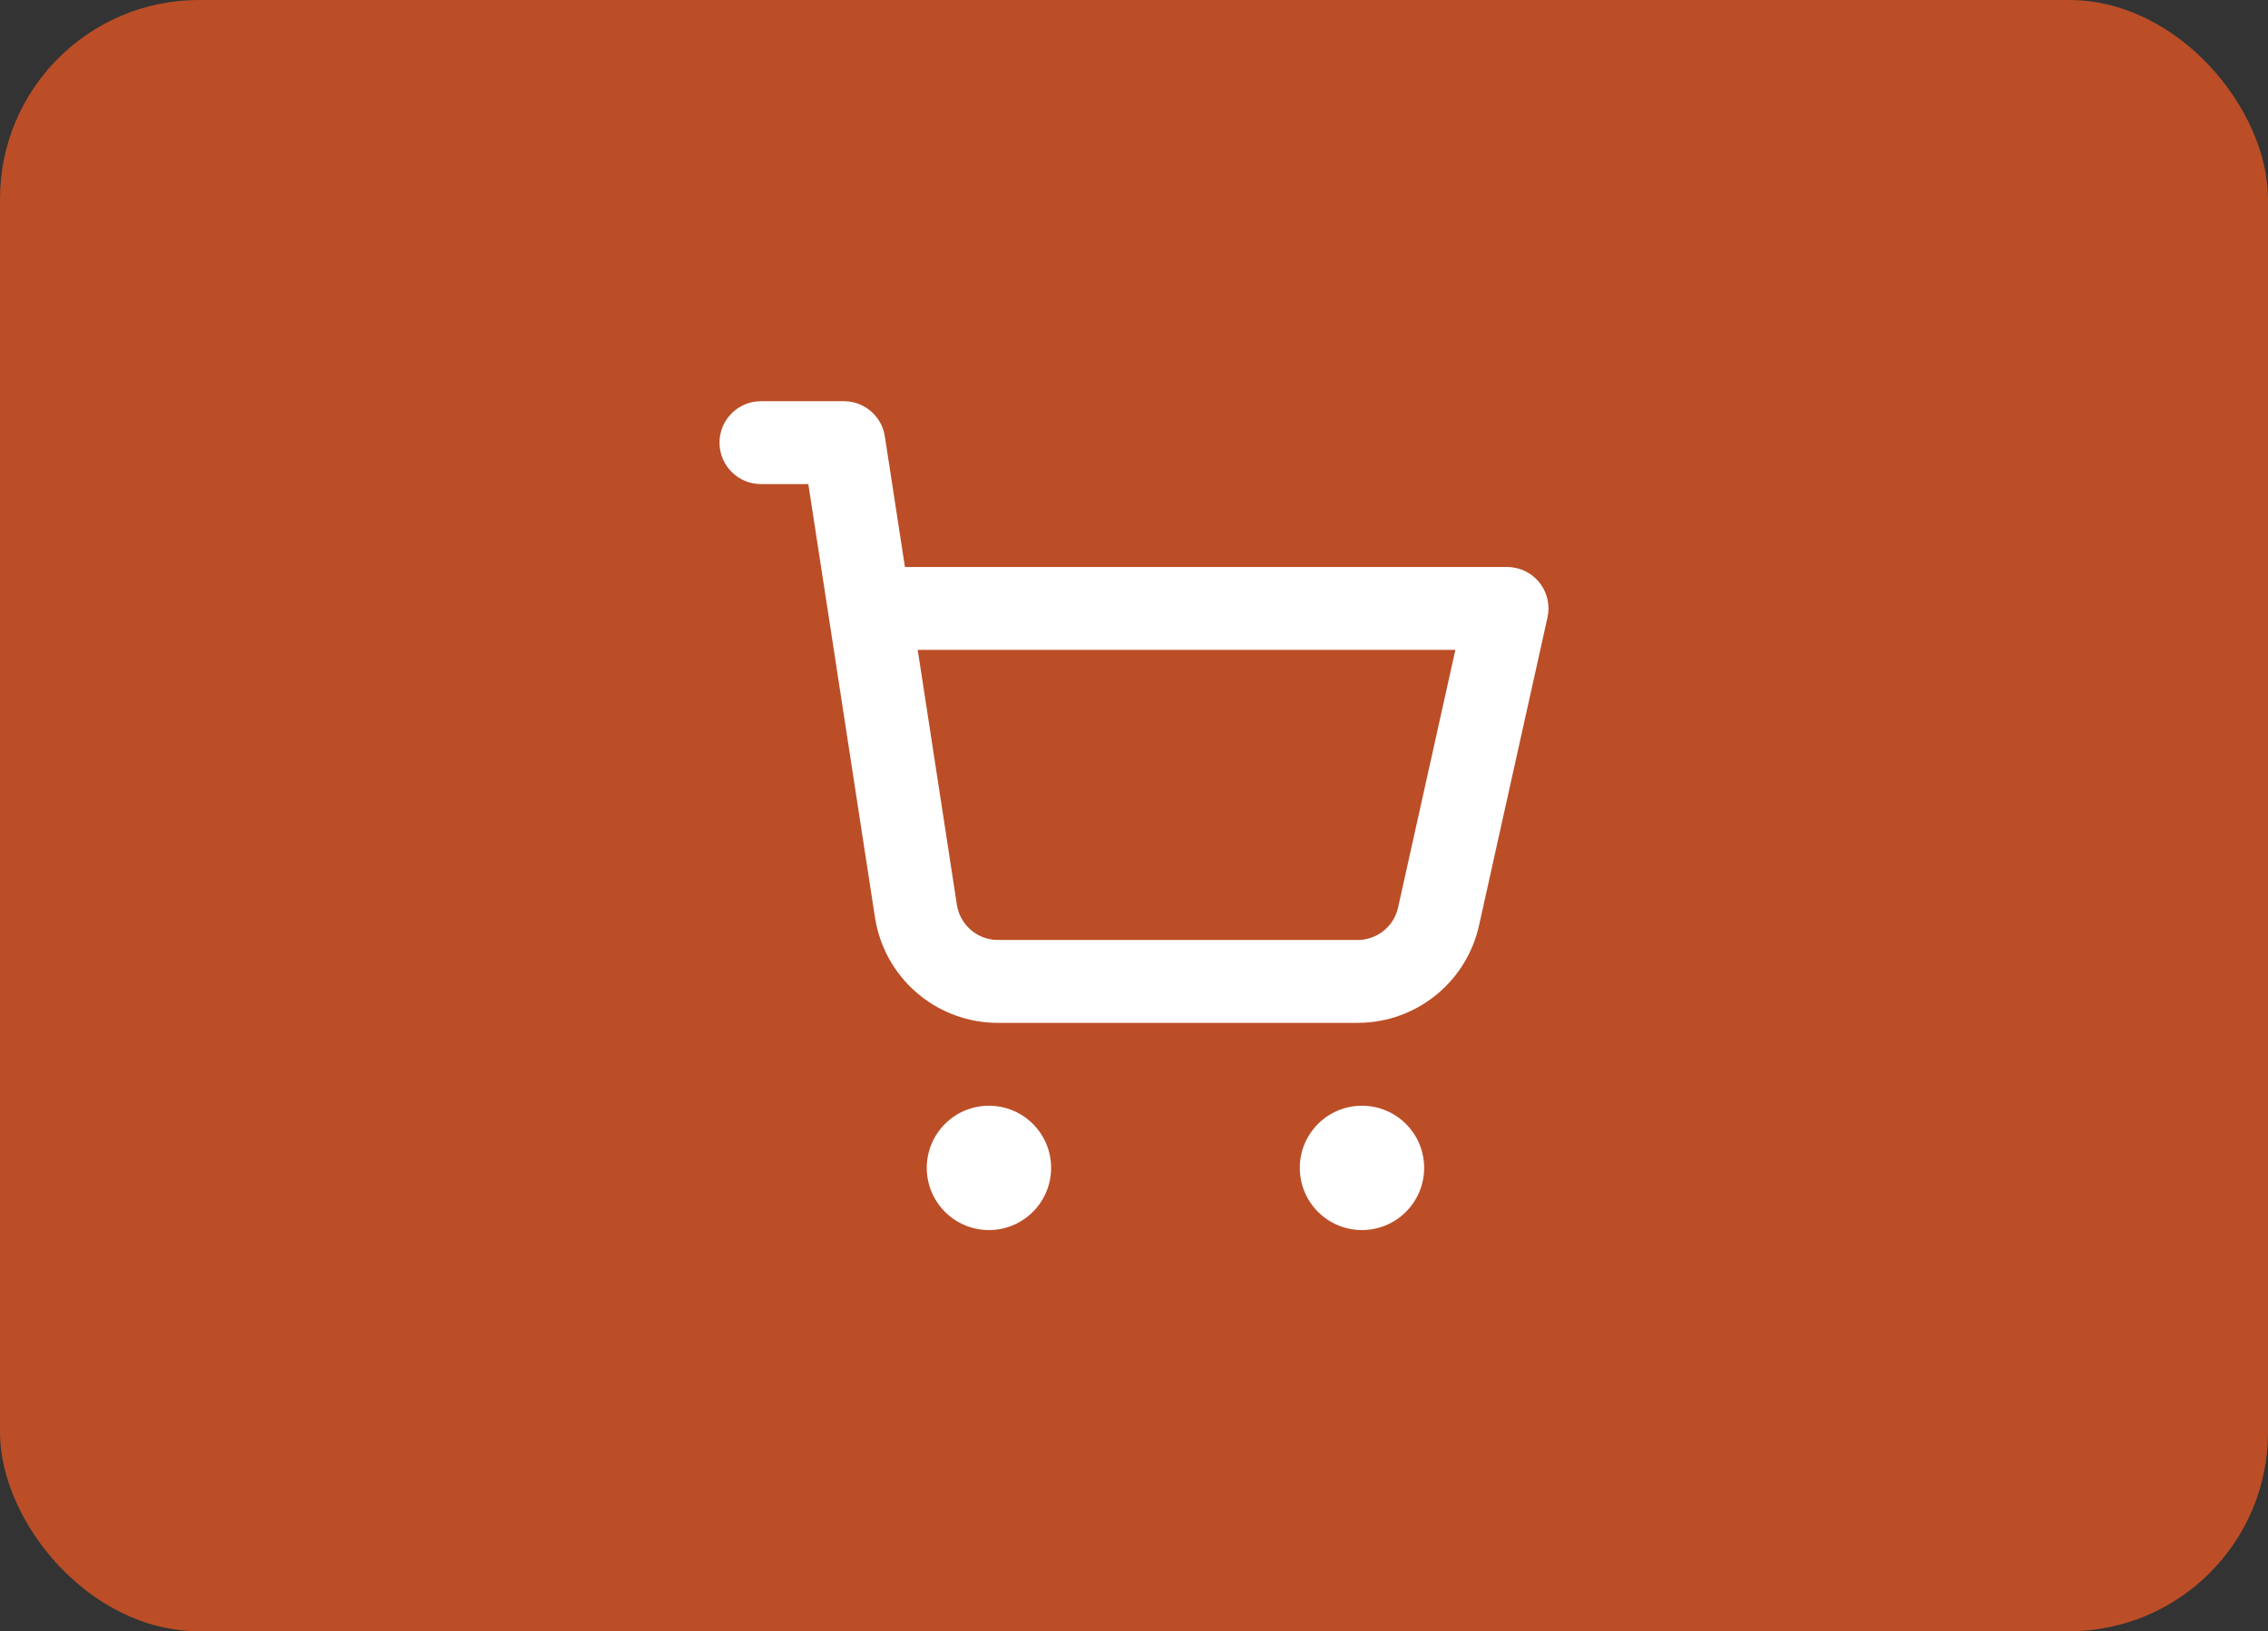 <svg width="57" height="41" viewBox="0 0 57 41" fill="none" xmlns="http://www.w3.org/2000/svg">
<rect x="0" y="0" width="57" height="41" fill="#333333" stroke="none"/>
<rect width="57" height="41" rx="5" fill="#BB4E27"/>
<path fill-rule="evenodd" clip-rule="evenodd" d="M24.854 27.792C25.717 27.792 26.417 28.491 26.417 29.354C26.417 30.217 25.717 30.917 24.854 30.917C23.991 30.917 23.292 30.217 23.292 29.354C23.292 28.491 23.991 27.792 24.854 27.792ZM34.229 27.792C35.092 27.792 35.792 28.491 35.792 29.354C35.792 30.217 35.092 30.917 34.229 30.917C33.366 30.917 32.667 30.217 32.667 29.354C32.667 28.491 33.366 27.792 34.229 27.792ZM19.125 10.084H21.208C21.683 10.084 22.092 10.404 22.214 10.852L22.238 10.967L22.743 14.251L37.875 14.251C38.5 14.251 38.974 14.793 38.912 15.397L38.892 15.518L37.171 23.262C36.867 24.63 35.694 25.62 34.31 25.703L34.12 25.709H25.079C23.598 25.709 22.33 24.672 22.024 23.24L21.99 23.059L20.315 12.167H19.125C18.55 12.167 18.083 11.701 18.083 11.126C18.083 10.591 18.485 10.151 19.004 10.091L19.125 10.084H21.208H19.125ZM36.577 16.334H23.064L24.049 22.742C24.122 23.212 24.5 23.567 24.962 23.619L25.079 23.626H34.12C34.568 23.626 34.961 23.341 35.104 22.926L35.137 22.81L36.577 16.334Z" fill="white"/>
</svg>
